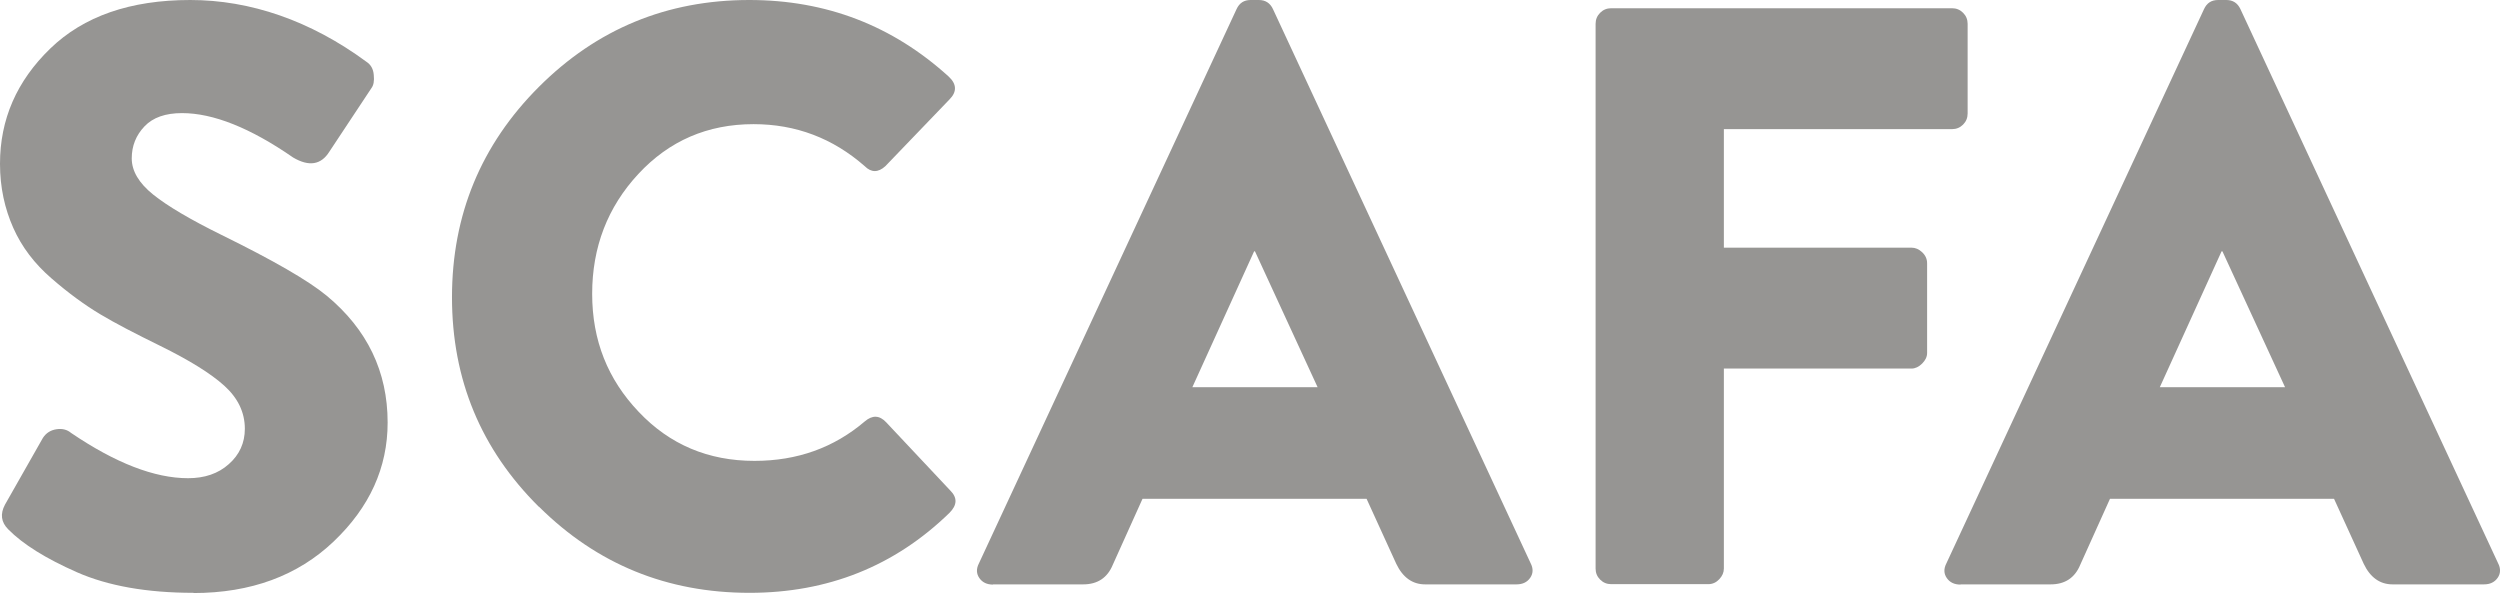 <?xml version="1.0" encoding="UTF-8"?>
<svg xmlns="http://www.w3.org/2000/svg" width="115.38" height="27.37" viewBox="0 0 115.38 27.37">
  <g id="a"></g>
  <g id="b">
    <g id="c">
      <g id="d">
        <g id="e">
          <g>
            <path d="M8.93,27.36c-2.15,0-3.95-.32-5.38-.95-1.43-.63-2.49-1.29-3.17-1.98C.05,24.1,0,23.72,.23,23.29l1.75-3.08c.15-.23,.36-.36,.63-.4,.27-.04,.49,.02,.67,.17,2.05,1.39,3.85,2.09,5.4,2.09,.76,0,1.39-.21,1.88-.65,.49-.43,.74-.98,.74-1.63,0-.76-.32-1.42-.95-1.99s-1.62-1.18-2.96-1.84c-1.14-.56-2.07-1.04-2.77-1.46s-1.46-.97-2.24-1.65c-.79-.68-1.38-1.46-1.77-2.34s-.61-1.86-.61-2.95C0,5.51,.77,3.74,2.32,2.24,3.86,.75,6.01,0,8.78,0s5.55,.95,8.13,2.85c.2,.13,.32,.33,.34,.61,.03,.28-.01,.48-.11,.61l-1.94,2.93c-.38,.61-.94,.7-1.67,.27-1.98-1.37-3.69-2.05-5.13-2.05-.76,0-1.34,.2-1.73,.61-.39,.41-.59,.9-.59,1.48s.33,1.14,.99,1.67c.66,.53,1.71,1.15,3.15,1.86,2.38,1.17,4,2.1,4.86,2.81,1.87,1.55,2.81,3.5,2.81,5.85,0,2.08-.83,3.91-2.49,5.49s-3.82,2.38-6.48,2.38h.01Z" fill="#969593"></path>
            <path d="M24.87,23.39c-2.67-2.65-4.01-5.87-4.01-9.67s1.34-7.04,4.01-9.71C27.54,1.34,30.78,0,34.58,0c3.55,0,6.61,1.18,9.2,3.53,.38,.35,.39,.71,.04,1.06l-2.96,3.08c-.33,.3-.65,.3-.95,0-1.47-1.29-3.18-1.94-5.13-1.94-2.13,0-3.9,.77-5.32,2.3s-2.13,3.38-2.13,5.53,.72,3.95,2.15,5.45c1.43,1.51,3.21,2.26,5.34,2.26,1.98,0,3.67-.61,5.09-1.82,.35-.3,.68-.29,.99,.04l2.96,3.15c.33,.33,.32,.67-.04,1.03-2.53,2.46-5.61,3.69-9.23,3.69-3.8,0-7.04-1.32-9.71-3.97h-.01Z" fill="#969593"></path>
            <path d="M45.83,26.98c-.28,0-.49-.1-.63-.3-.14-.2-.15-.43-.02-.68L57.07,.42c.13-.28,.34-.42,.65-.42h.38c.3,0,.52,.14,.65,.42l11.89,25.57c.13,.25,.12,.48-.02,.68s-.35,.3-.63,.3h-4.22c-.58,0-1.03-.32-1.33-.95l-1.37-3h-10.34l-1.37,3.04c-.25,.61-.71,.91-1.37,.91h-4.16Zm9.2-9.11h5.78l-2.89-6.27h-.04l-2.85,6.27Z" fill="#969593"></path>
            <path d="M73.64,26.26V1.1c0-.2,.07-.37,.21-.51s.31-.21,.51-.21h15.73c.2,0,.37,.07,.51,.21s.21,.31,.21,.51V5.24c0,.2-.07,.37-.21,.51-.14,.14-.31,.21-.51,.21h-10.53v5.47h8.66c.18,0,.34,.07,.49,.21s.23,.31,.23,.51v4.14c0,.18-.08,.34-.23,.49s-.32,.23-.49,.23h-8.66v9.23c0,.18-.07,.34-.21,.49s-.31,.23-.51,.23h-4.48c-.2,0-.37-.07-.51-.21s-.21-.31-.21-.51v.02Z" fill="#969593"></path>
            <path d="M90.48,26.98c-.28,0-.49-.1-.63-.3-.14-.2-.15-.43-.02-.68L101.72,.42c.13-.28,.34-.42,.65-.42h.38c.3,0,.52,.14,.65,.42l11.89,25.57c.13,.25,.12,.48-.02,.68s-.35,.3-.63,.3h-4.22c-.58,0-1.03-.32-1.33-.95l-1.37-3h-10.34l-1.37,3.04c-.25,.61-.71,.91-1.37,.91h-4.16Zm9.2-9.11h5.78l-2.89-6.27h-.04l-2.85,6.27Z" fill="#969593"></path>
          </g>
        </g>
      </g>
    </g>
  </g>
</svg>
